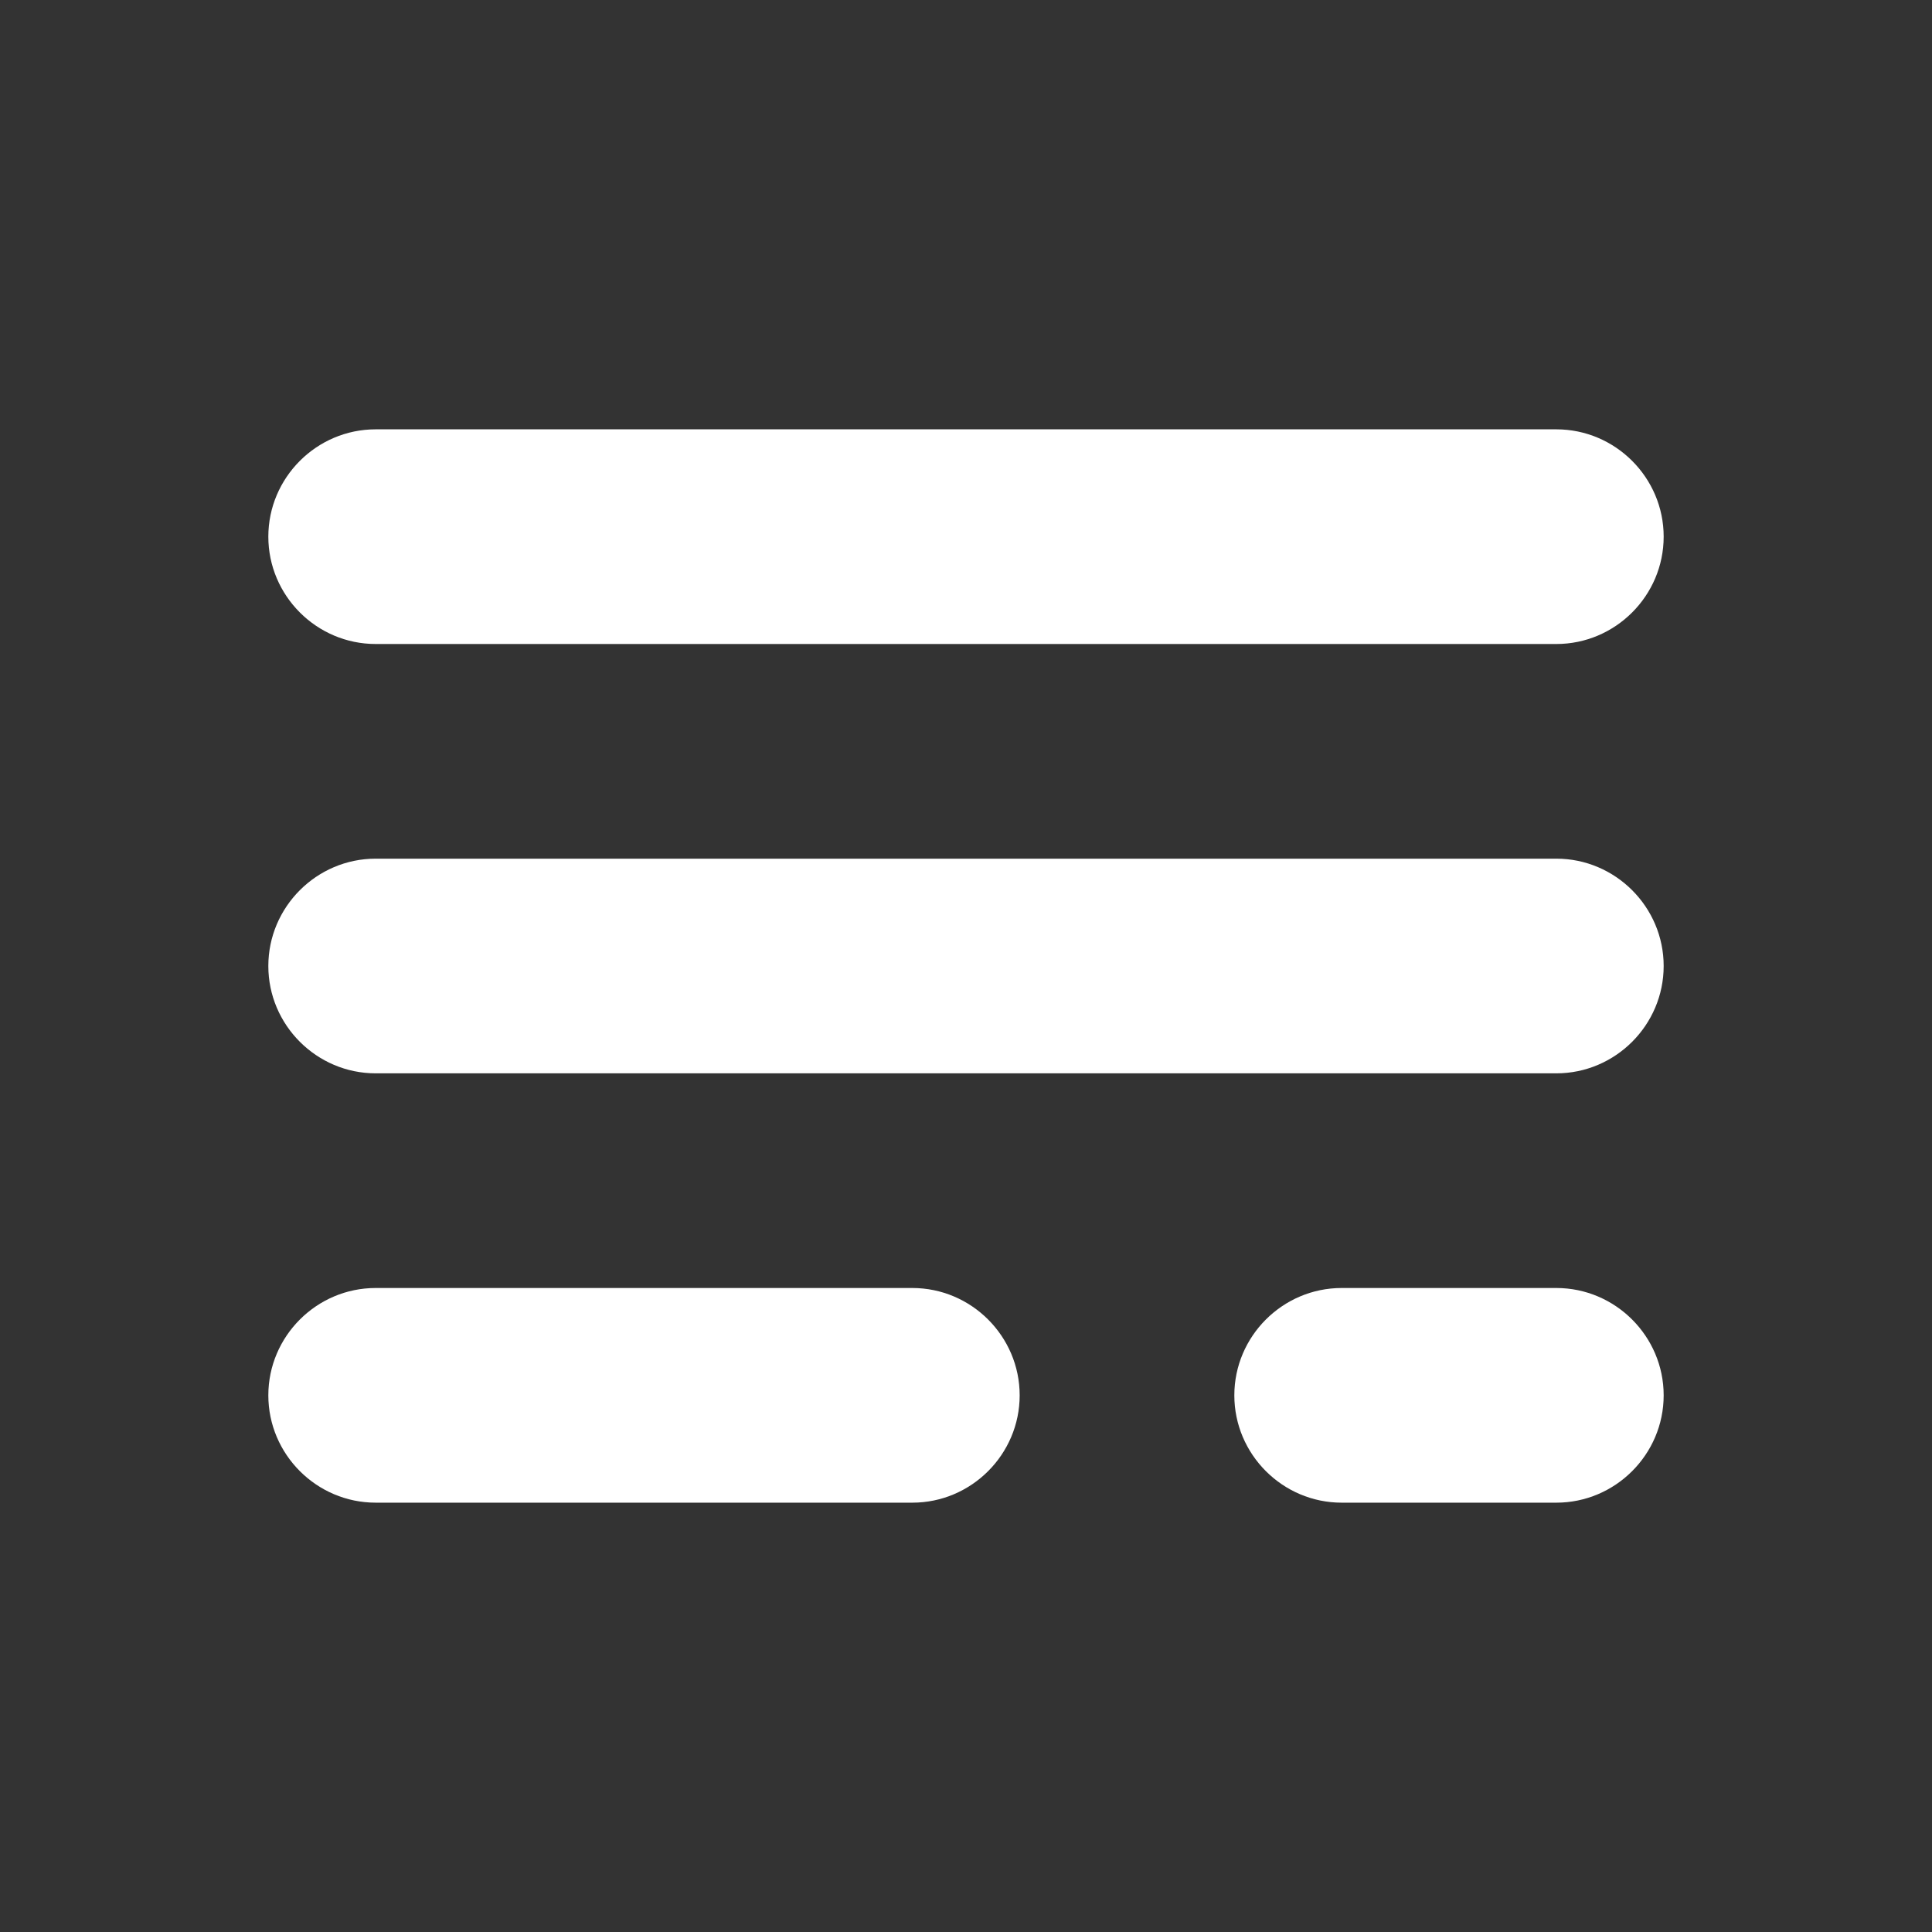 <?xml version="1.0" encoding="utf-8"?>
<!-- Generator: Adobe Illustrator 27.6.1, SVG Export Plug-In . SVG Version: 6.00 Build 0)  -->
<svg version="1.1" id="圖層_1" xmlns="http://www.w3.org/2000/svg" xmlns:xlink="http://www.w3.org/1999/xlink" x="0px" y="0px"
	 viewBox="0 0 36 36" style="enable-background:new 0 0 36 36;" xml:space="preserve">
<rect x="0" y="0" width="36" height="36" fill="#333333" stroke="none"/>
<style type="text/css">
	.st0{fill:#FFFFFF;}
</style>
<path class="st0" d="M7,8h22c1.1,0,2,0.9,2,2l0,0c0,1.1-0.9,2-2,2H7c-1.1,0-2-0.9-2-2l0,0C5,8.9,5.9,8,7,8z"/>
<path class="st0" d="M7,16h22c1.1,0,2,0.9,2,2l0,0c0,1.1-0.9,2-2,2H7c-1.1,0-2-0.9-2-2l0,0C5,16.9,5.9,16,7,16z"/>
<path class="st0" d="M7,24h10c1.1,0,2,0.9,2,2l0,0c0,1.1-0.9,2-2,2H7c-1.1,0-2-0.9-2-2l0,0C5,24.9,5.9,24,7,24z"/>
<path class="st0" d="M25,24h4c1.1,0,2,0.9,2,2l0,0c0,1.1-0.9,2-2,2h-4c-1.1,0-2-0.9-2-2l0,0C23,24.9,23.9,24,25,24z"/>
</svg>
